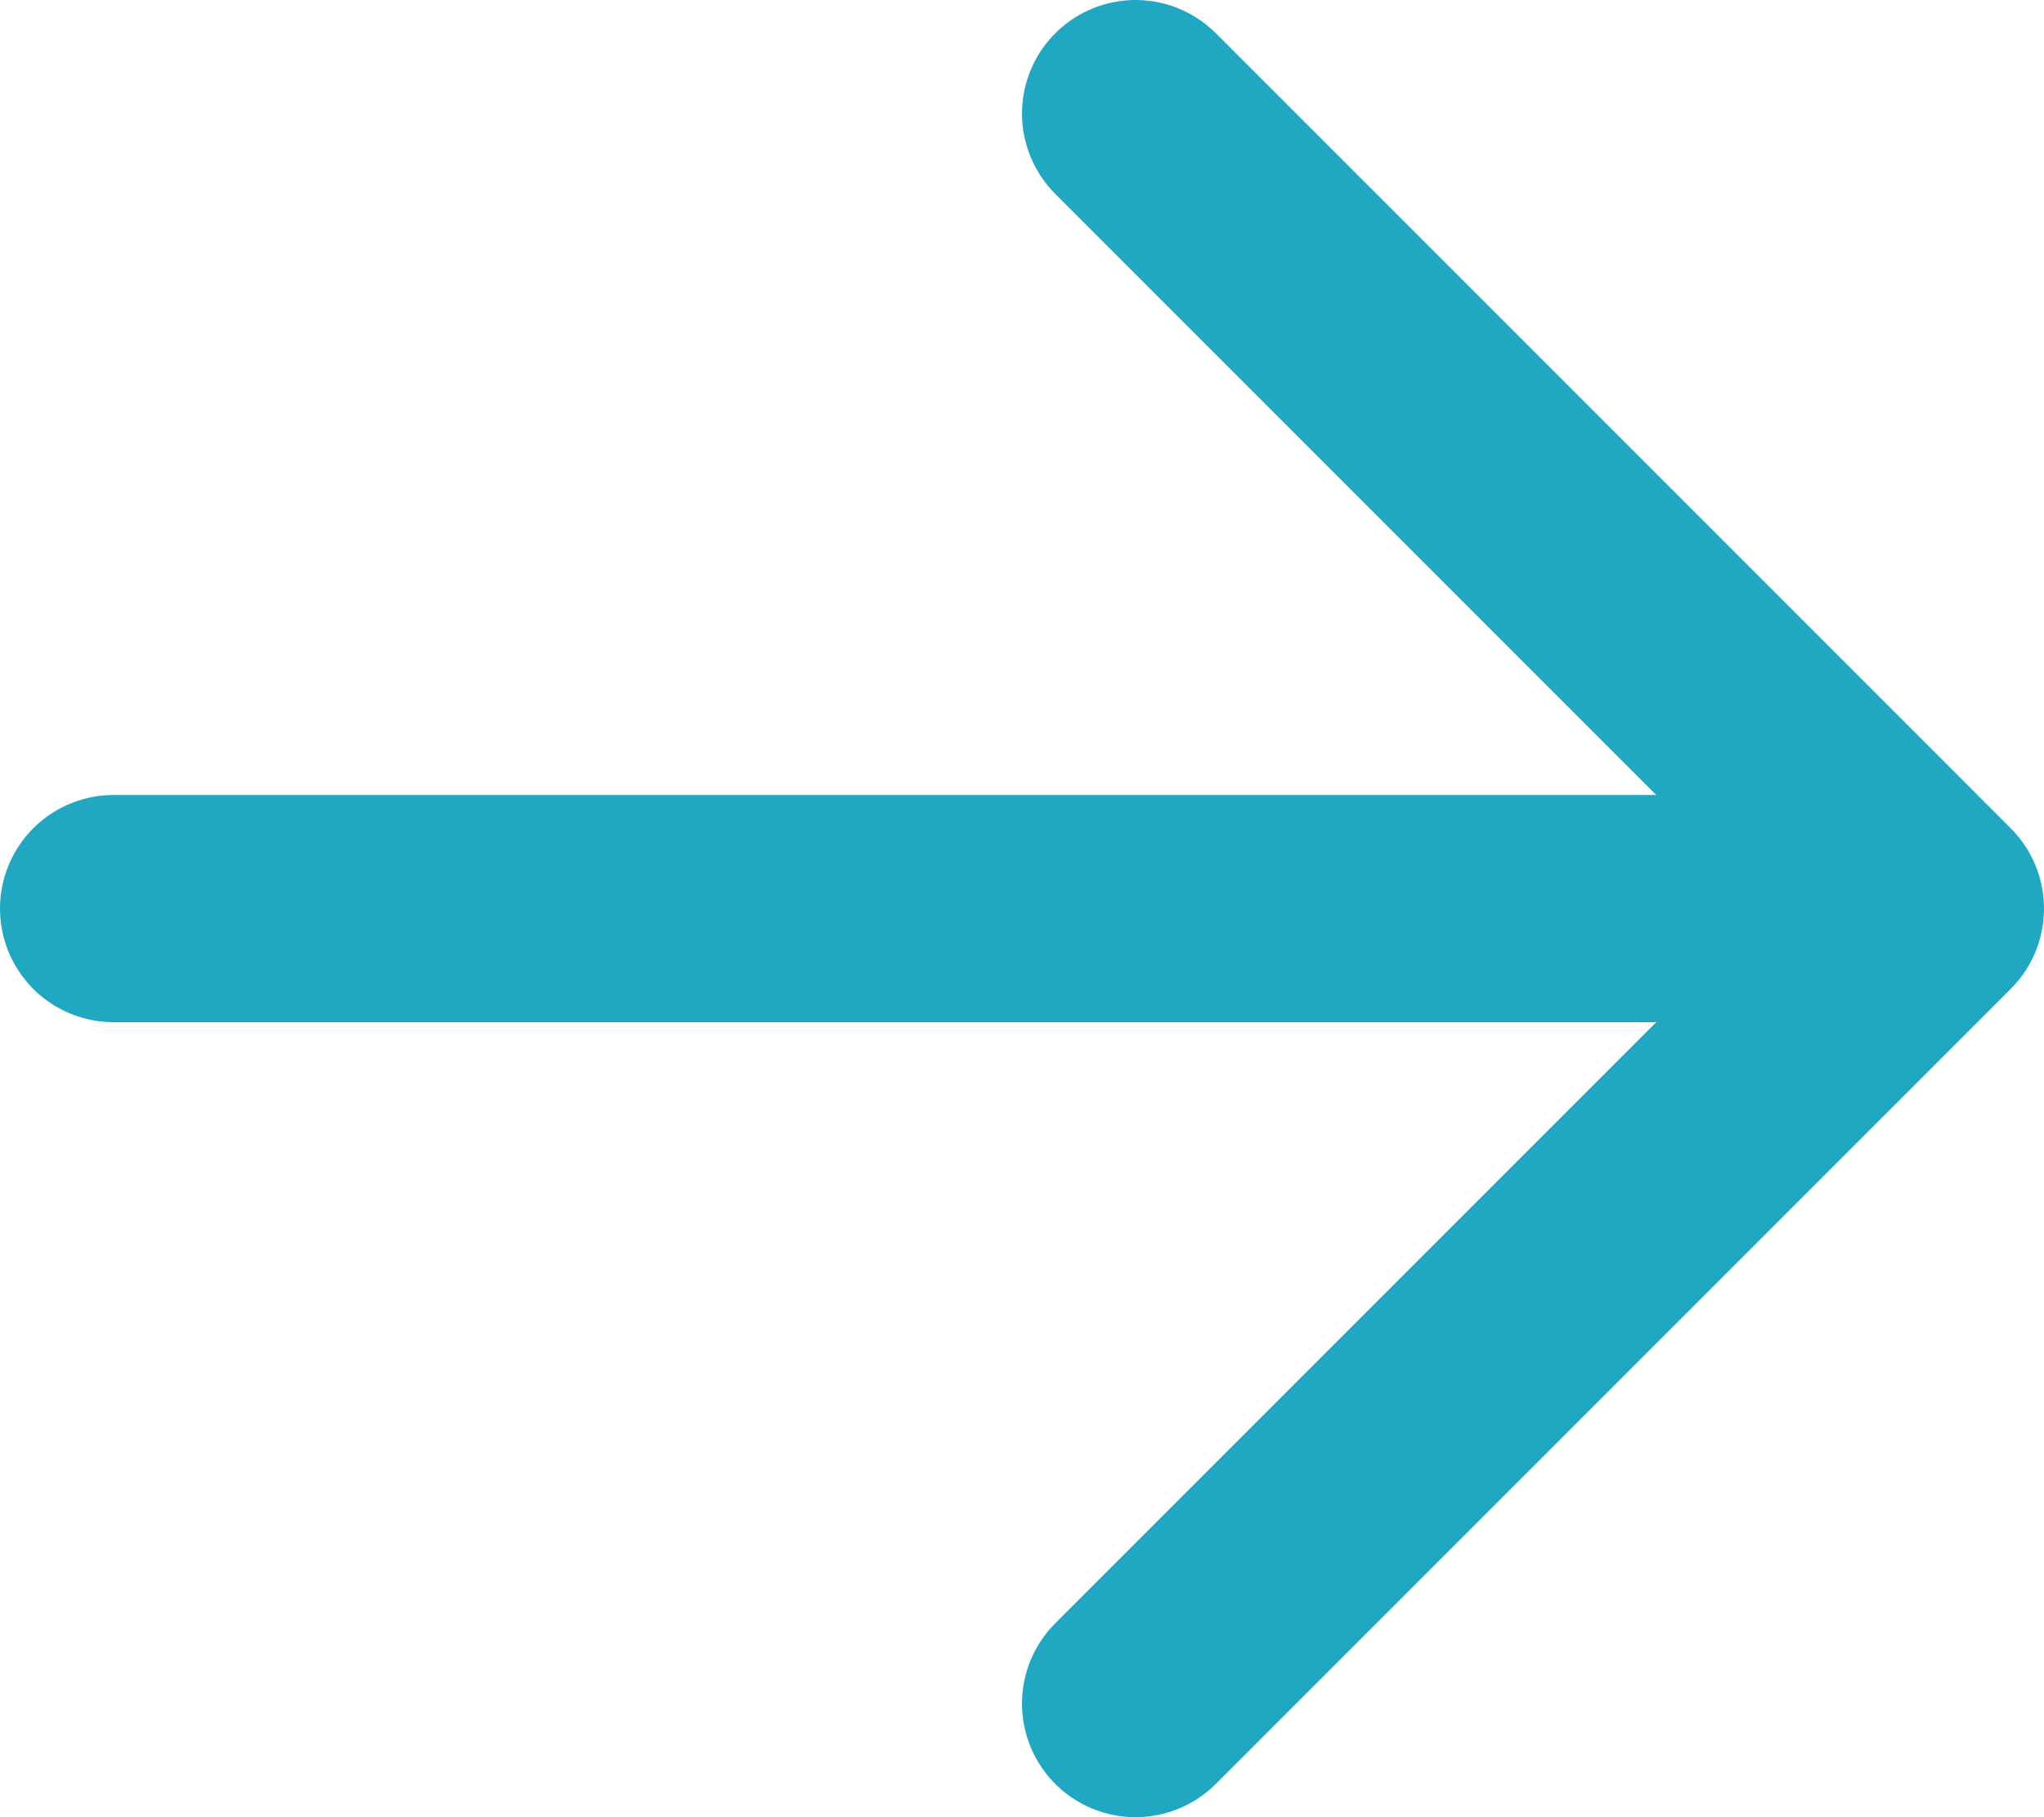 <svg width="18" height="16" viewBox="0 0 18 16" fill="none" xmlns="http://www.w3.org/2000/svg">
<path d="M1 8L17 8M17 8L10 1M17 8L10 15" stroke="#20A8C3" stroke-width="2" stroke-linecap="round" stroke-linejoin="round"/>
</svg>
